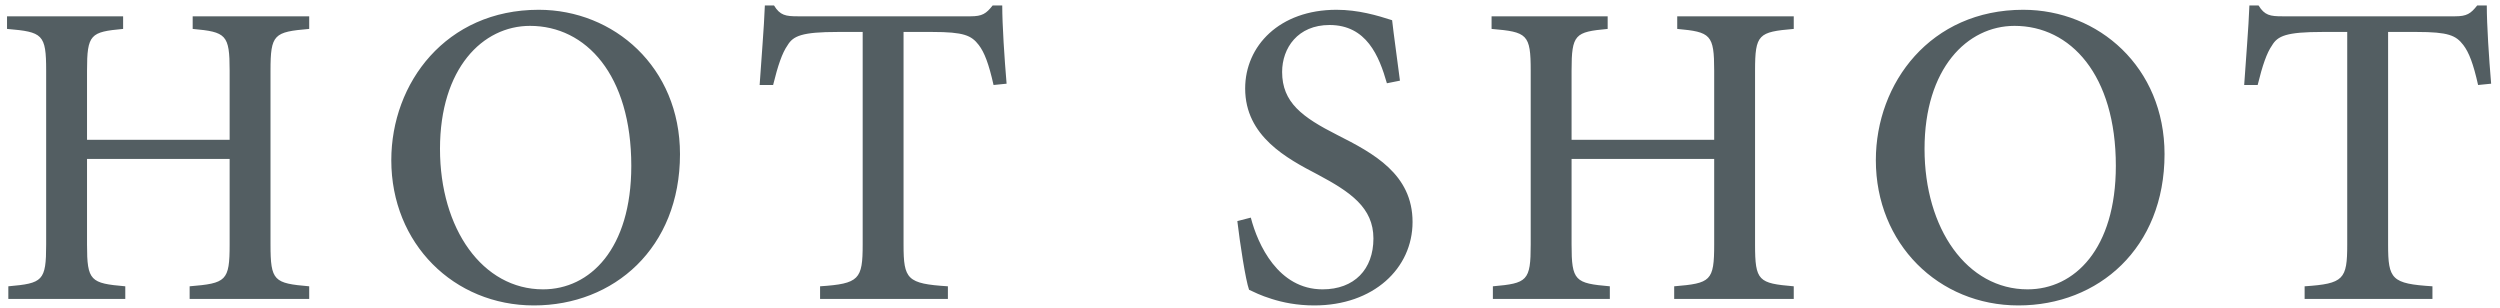<svg width="276" height="34" viewBox="0 0 276 34" fill="none" xmlns="http://www.w3.org/2000/svg">
<path d="M34.136 1.8H21.272V3.192C24.968 3.528 25.352 3.816 25.352 7.8V15.432H9.608V7.8C9.608 3.768 9.992 3.528 13.592 3.192V1.8H0.776V3.192C4.712 3.528 5.096 3.768 5.096 7.8V27C5.096 31.032 4.712 31.272 0.92 31.608V33H13.832V31.608C9.992 31.272 9.608 31.032 9.608 27V17.544H25.352V27C25.352 31.032 24.968 31.272 20.936 31.608V33H34.136V31.608C30.248 31.272 29.864 31.032 29.864 27V7.8C29.864 3.768 30.248 3.528 34.136 3.192V1.8ZM59.471 1.08C49.247 1.08 43.199 9.144 43.199 17.688C43.199 26.904 50.111 33.72 58.943 33.72C67.775 33.72 75.071 27.384 75.071 17.016C75.071 7.416 67.775 1.08 59.471 1.08ZM58.511 2.856C64.703 2.856 69.695 8.28 69.695 18.312C69.695 27.48 65.135 31.944 59.951 31.944C53.279 31.944 48.575 25.272 48.575 16.44C48.575 7.56 53.279 2.856 58.511 2.856ZM111.128 9.24C110.888 6.408 110.648 2.76 110.648 0.6H109.592C108.872 1.512 108.44 1.8 107.144 1.8H88.088C86.744 1.8 86.12 1.704 85.448 0.6H84.44C84.344 3.192 84.056 6.408 83.864 9.384H85.352C85.88 7.224 86.36 5.832 86.936 5.016C87.56 3.96 88.52 3.528 92.504 3.528H95.24V27C95.24 30.84 94.856 31.32 90.536 31.608V33H104.648V31.608C100.136 31.32 99.752 30.84 99.752 27V3.528H102.92C106.424 3.528 107.24 3.912 108.056 4.968C108.68 5.784 109.16 7.032 109.688 9.384L111.128 9.24ZM154.554 8.904C154.17 5.88 153.882 3.96 153.69 2.232C152.058 1.704 149.946 1.08 147.546 1.08C141.258 1.08 137.466 5.064 137.466 9.768C137.466 15.048 142.074 17.496 145.482 19.272C149.082 21.192 151.626 22.92 151.626 26.328C151.626 29.736 149.514 31.944 146.01 31.944C141.114 31.944 138.858 27 138.09 24.024L136.602 24.408C136.89 26.856 137.514 30.936 137.898 31.992C138.426 32.232 139.146 32.616 140.394 33C141.594 33.384 143.178 33.72 145.098 33.72C151.626 33.72 155.946 29.64 155.946 24.504C155.946 19.224 151.626 16.92 147.642 14.904C143.754 12.936 141.546 11.304 141.546 7.944C141.546 5.304 143.274 2.76 146.778 2.76C150.858 2.76 152.25 6.168 153.114 9.192L154.554 8.904ZM198.03 1.8H185.166V3.192C188.862 3.528 189.246 3.816 189.246 7.8V15.432H173.502V7.8C173.502 3.768 173.886 3.528 177.486 3.192V1.8H164.67V3.192C168.606 3.528 168.99 3.768 168.99 7.8V27C168.99 31.032 168.606 31.272 164.814 31.608V33H177.726V31.608C173.886 31.272 173.502 31.032 173.502 27V17.544H189.246V27C189.246 31.032 188.862 31.272 184.83 31.608V33H198.03V31.608C194.142 31.272 193.758 31.032 193.758 27V7.8C193.758 3.768 194.142 3.528 198.03 3.192V1.8ZM223.365 1.08C213.141 1.08 207.093 9.144 207.093 17.688C207.093 26.904 214.005 33.72 222.837 33.72C231.669 33.72 238.965 27.384 238.965 17.016C238.965 7.416 231.669 1.08 223.365 1.08ZM222.405 2.856C228.597 2.856 233.589 8.28 233.589 18.312C233.589 27.48 229.029 31.944 223.845 31.944C217.173 31.944 212.469 25.272 212.469 16.44C212.469 7.56 217.173 2.856 222.405 2.856ZM275.022 9.24C274.782 6.408 274.542 2.76 274.542 0.6H273.486C272.766 1.512 272.334 1.8 271.038 1.8H251.982C250.638 1.8 250.014 1.704 249.342 0.6H248.334C248.238 3.192 247.95 6.408 247.758 9.384H249.246C249.774 7.224 250.254 5.832 250.83 5.016C251.454 3.96 252.414 3.528 256.398 3.528H259.134V27C259.134 30.84 258.75 31.32 254.43 31.608V33H268.542V31.608C264.03 31.32 263.646 30.84 263.646 27V3.528H266.814C270.318 3.528 271.134 3.912 271.95 4.968C272.574 5.784 273.054 7.032 273.582 9.384L275.022 9.24Z" fill="#535E62"/>
</svg>
